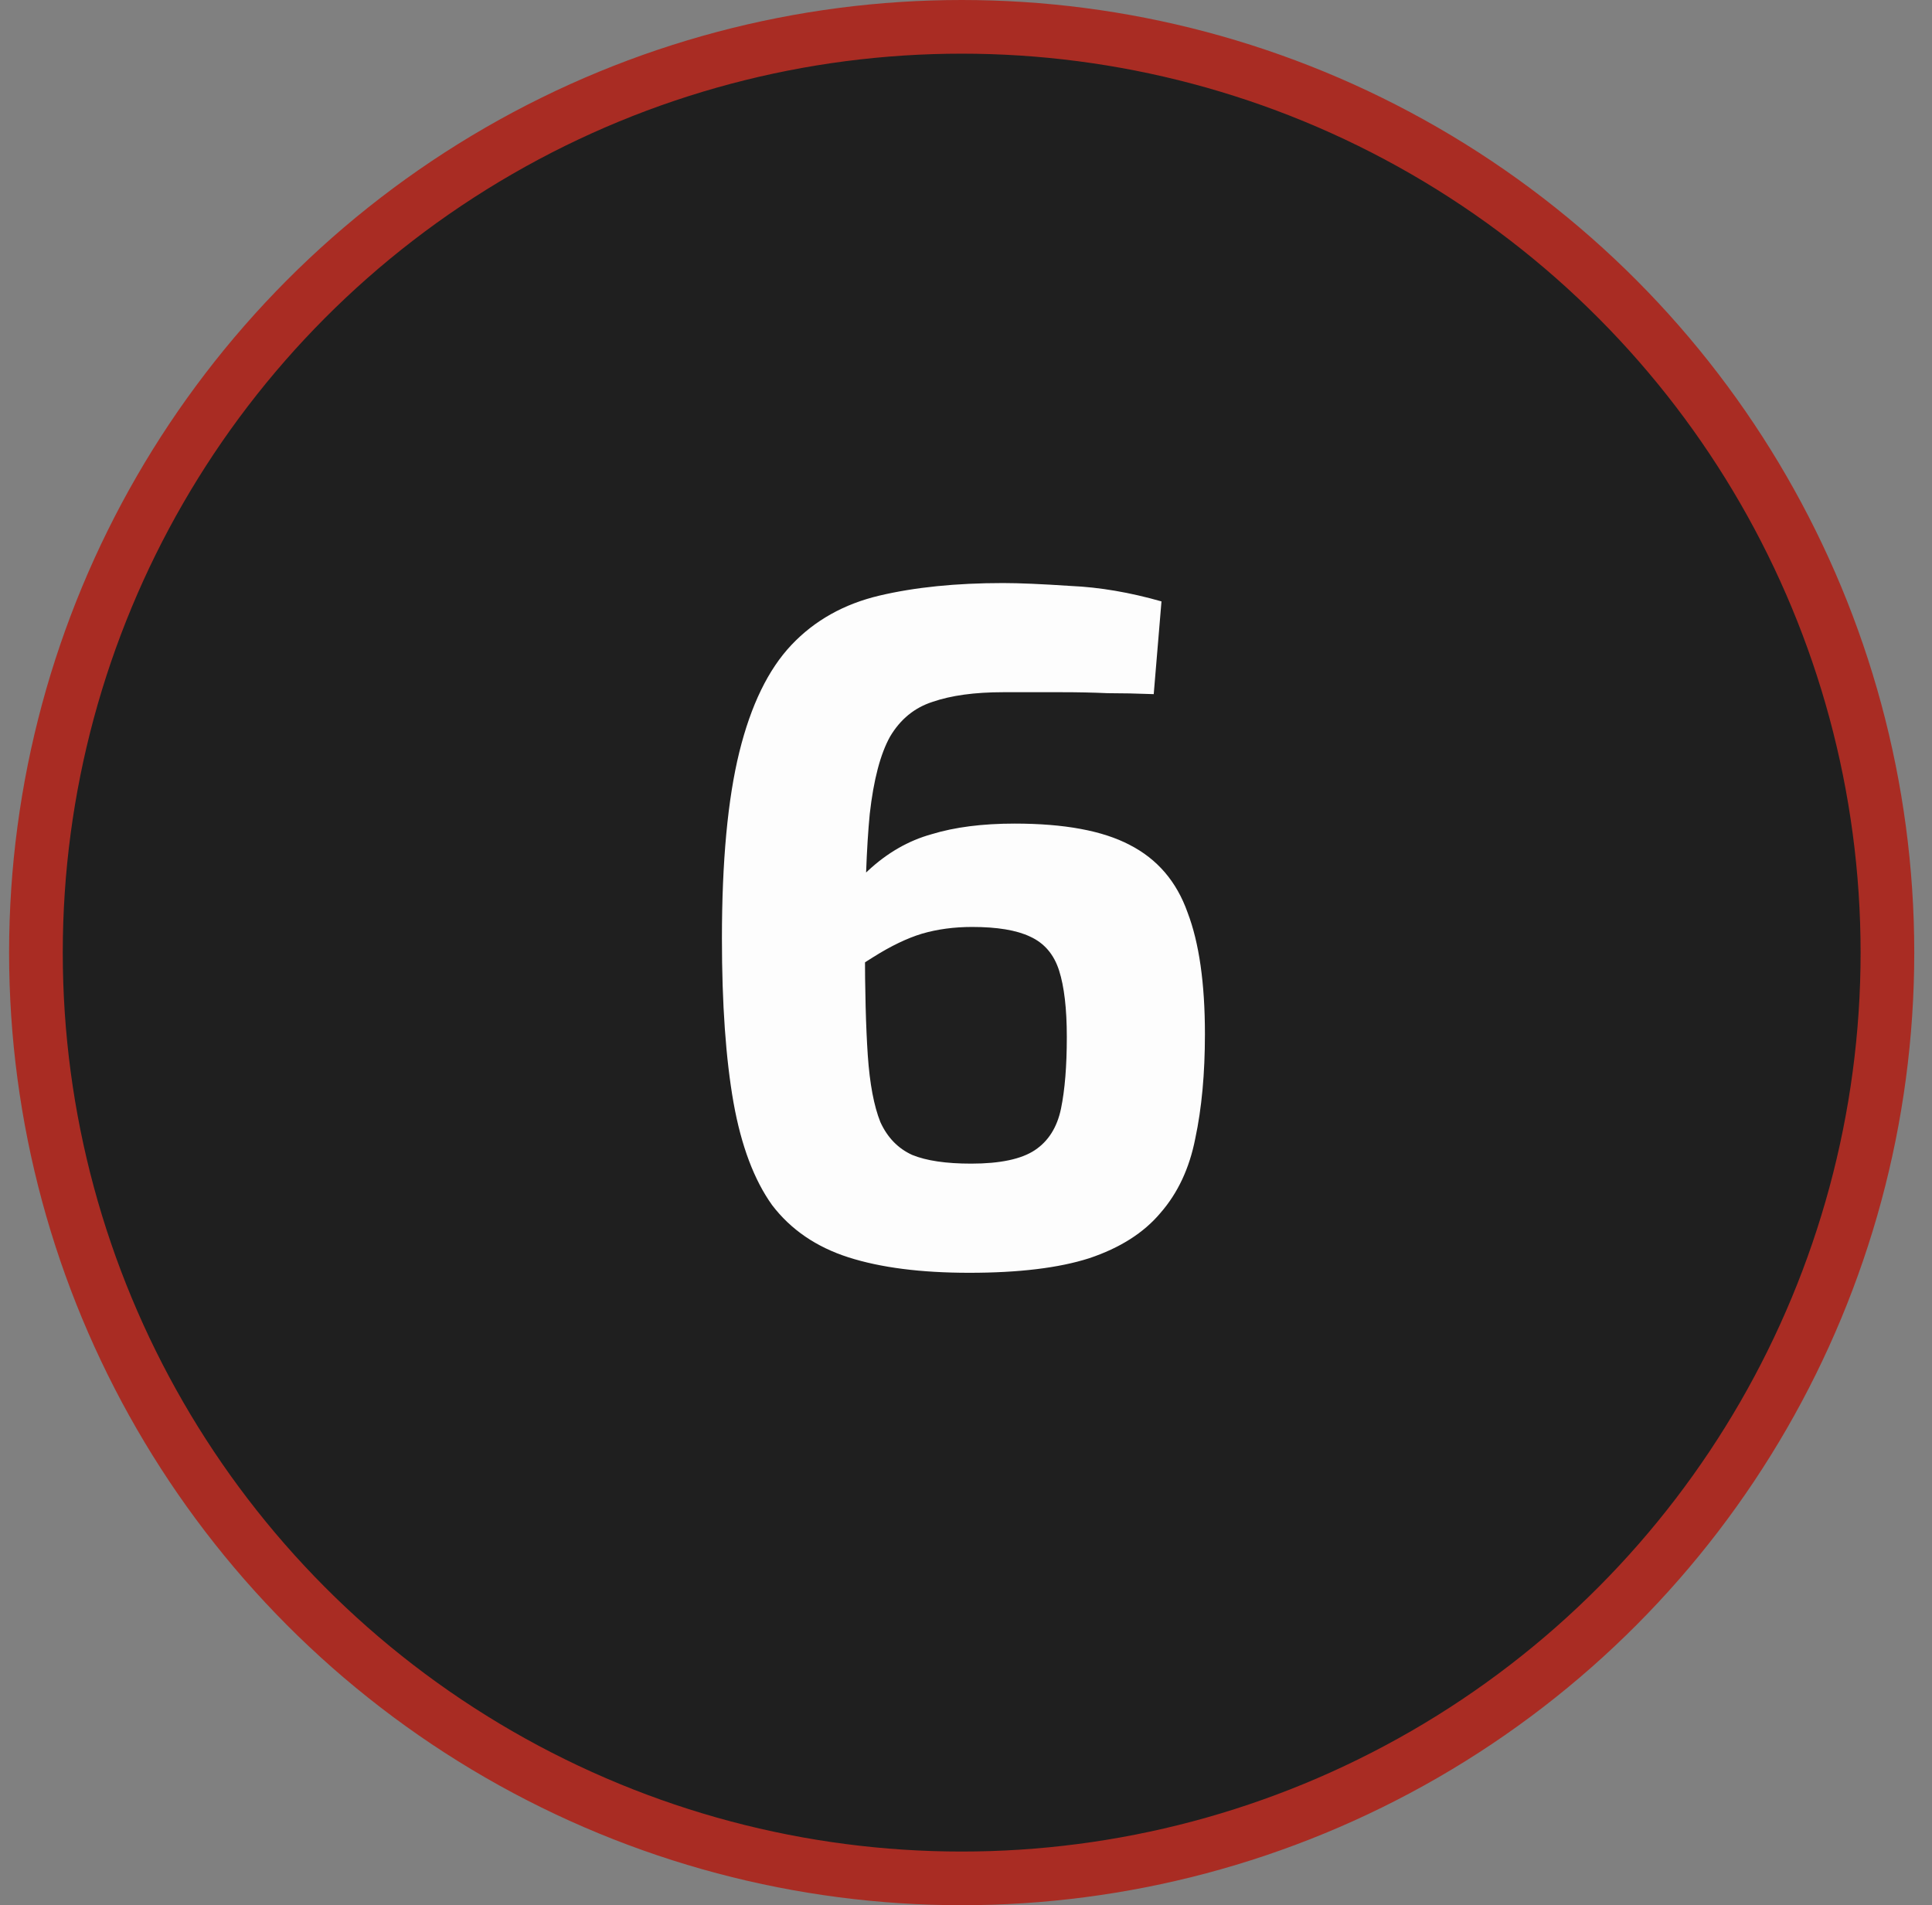 <svg width="72" height="71" viewBox="0 0 72 71" fill="none" xmlns="http://www.w3.org/2000/svg">
<rect x="0" y="0" width="72" height="71" fill="#808080" stroke="none"/>
<circle cx="35.839" cy="35.5" r="34.5" fill="#1F1F1F" stroke="#A92C23" stroke-width="2" stroke-linecap="round"/>
<path d="M37.38 21.728C37.98 21.728 38.821 21.764 39.901 21.836C40.98 21.884 42.108 22.076 43.285 22.412L42.996 25.868C42.373 25.844 41.797 25.832 41.269 25.832C40.74 25.808 40.176 25.796 39.577 25.796C38.977 25.796 38.245 25.796 37.38 25.796C36.325 25.796 35.449 25.916 34.752 26.156C34.081 26.372 33.553 26.804 33.169 27.452C32.809 28.1 32.556 29.06 32.413 30.332C32.292 31.58 32.233 33.224 32.233 35.264C32.233 36.92 32.269 38.276 32.34 39.332C32.413 40.388 32.569 41.216 32.809 41.816C33.072 42.392 33.468 42.8 33.996 43.04C34.525 43.256 35.257 43.364 36.193 43.364C37.273 43.364 38.065 43.196 38.569 42.86C39.072 42.524 39.397 42.008 39.541 41.312C39.684 40.616 39.757 39.728 39.757 38.648C39.757 37.592 39.66 36.764 39.468 36.164C39.276 35.564 38.916 35.144 38.389 34.904C37.885 34.664 37.164 34.544 36.228 34.544C35.556 34.544 34.932 34.628 34.356 34.796C33.804 34.964 33.205 35.252 32.556 35.66C31.933 36.044 31.152 36.596 30.216 37.316L30.073 35.228C30.864 34.028 31.62 33.104 32.34 32.456C33.06 31.784 33.852 31.328 34.717 31.088C35.581 30.824 36.612 30.692 37.812 30.692C39.66 30.692 41.089 30.956 42.096 31.484C43.129 32.012 43.849 32.852 44.257 34.004C44.688 35.132 44.904 36.644 44.904 38.54C44.904 40.004 44.785 41.3 44.544 42.428C44.328 43.532 43.897 44.456 43.248 45.2C42.624 45.944 41.736 46.508 40.584 46.892C39.456 47.252 37.968 47.432 36.12 47.432C34.321 47.432 32.821 47.24 31.62 46.856C30.421 46.472 29.473 45.824 28.776 44.912C28.105 43.976 27.625 42.704 27.337 41.096C27.049 39.464 26.904 37.424 26.904 34.976C26.904 32.096 27.12 29.78 27.552 28.028C27.985 26.276 28.633 24.944 29.497 24.032C30.36 23.12 31.453 22.508 32.773 22.196C34.093 21.884 35.629 21.728 37.38 21.728Z" fill="#FDFDFD"/>
</svg>
